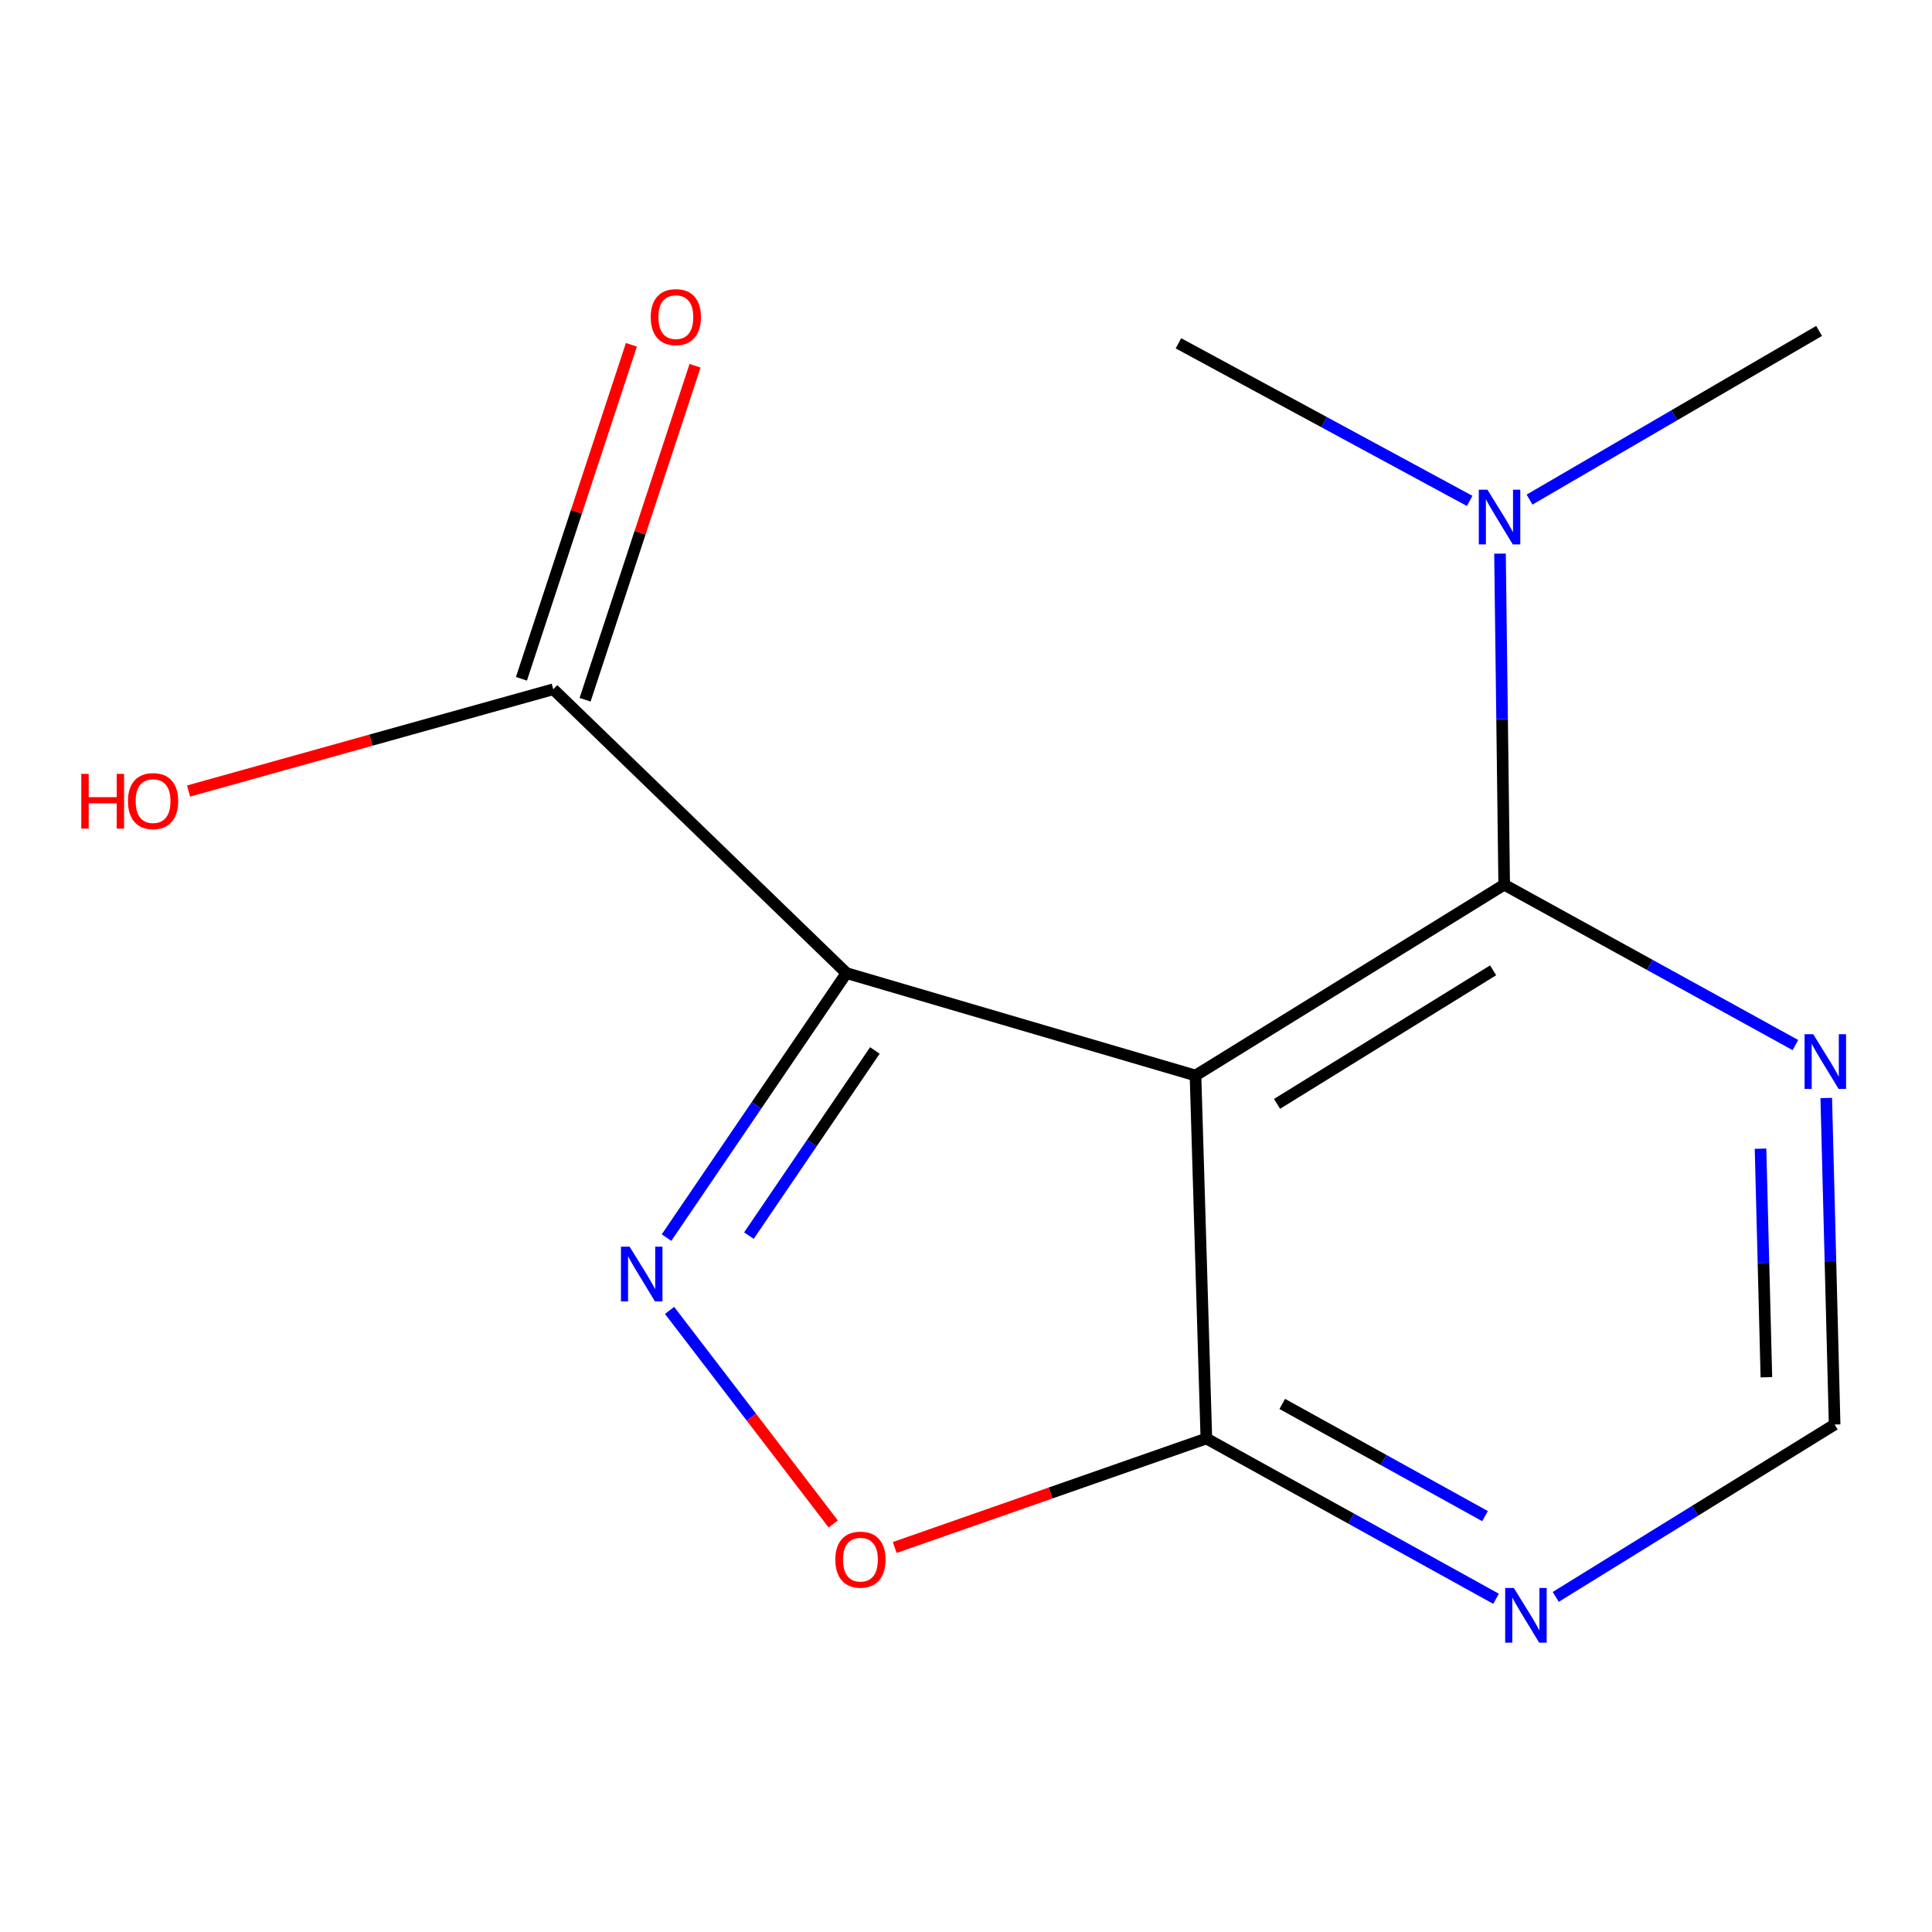 <?xml version='1.0' encoding='iso-8859-1'?>
<svg version='1.1' baseProfile='full'
              xmlns='http://www.w3.org/2000/svg'
                      xmlns:rdkit='http://www.rdkit.org/xml'
                      xmlns:xlink='http://www.w3.org/1999/xlink'
                  xml:space='preserve'
width='1000px' height='1000px' viewBox='0 0 1000 1000'>
<!-- END OF HEADER -->
<rect style='opacity:1.0;fill:#FFFFFF;stroke:none' width='1000' height='1000' x='0' y='0'> </rect>
<path class='bond-0' d='M 438.138,503.676 L 618.786,556.679' style='fill:none;fill-rule:evenodd;stroke:#000000;stroke-width:6px;stroke-linecap:butt;stroke-linejoin:miter;stroke-opacity:1' />
<path class='bond-1' d='M 438.138,503.676 L 391.564,572.127' style='fill:none;fill-rule:evenodd;stroke:#000000;stroke-width:6px;stroke-linecap:butt;stroke-linejoin:miter;stroke-opacity:1' />
<path class='bond-1' d='M 391.564,572.127 L 344.99,640.579' style='fill:none;fill-rule:evenodd;stroke:#0000FF;stroke-width:6px;stroke-linecap:butt;stroke-linejoin:miter;stroke-opacity:1' />
<path class='bond-1' d='M 452.839,543.72 L 420.237,591.636' style='fill:none;fill-rule:evenodd;stroke:#000000;stroke-width:6px;stroke-linecap:butt;stroke-linejoin:miter;stroke-opacity:1' />
<path class='bond-1' d='M 420.237,591.636 L 387.635,639.552' style='fill:none;fill-rule:evenodd;stroke:#0000FF;stroke-width:6px;stroke-linecap:butt;stroke-linejoin:miter;stroke-opacity:1' />
<path class='bond-5' d='M 438.138,503.676 L 286.372,356.765' style='fill:none;fill-rule:evenodd;stroke:#000000;stroke-width:6px;stroke-linecap:butt;stroke-linejoin:miter;stroke-opacity:1' />
<path class='bond-2' d='M 618.786,556.679 L 778.567,457.917' style='fill:none;fill-rule:evenodd;stroke:#000000;stroke-width:6px;stroke-linecap:butt;stroke-linejoin:miter;stroke-opacity:1' />
<path class='bond-2' d='M 660.987,571.365 L 772.834,502.231' style='fill:none;fill-rule:evenodd;stroke:#000000;stroke-width:6px;stroke-linecap:butt;stroke-linejoin:miter;stroke-opacity:1' />
<path class='bond-3' d='M 618.786,556.679 L 624.411,744.571' style='fill:none;fill-rule:evenodd;stroke:#000000;stroke-width:6px;stroke-linecap:butt;stroke-linejoin:miter;stroke-opacity:1' />
<path class='bond-4' d='M 346.567,678.262 L 388.923,733.535' style='fill:none;fill-rule:evenodd;stroke:#0000FF;stroke-width:6px;stroke-linecap:butt;stroke-linejoin:miter;stroke-opacity:1' />
<path class='bond-4' d='M 388.923,733.535 L 431.278,788.808' style='fill:none;fill-rule:evenodd;stroke:#FF0000;stroke-width:6px;stroke-linecap:butt;stroke-linejoin:miter;stroke-opacity:1' />
<path class='bond-6' d='M 778.567,457.917 L 853.933,499.422' style='fill:none;fill-rule:evenodd;stroke:#000000;stroke-width:6px;stroke-linecap:butt;stroke-linejoin:miter;stroke-opacity:1' />
<path class='bond-6' d='M 853.933,499.422 L 929.299,540.927' style='fill:none;fill-rule:evenodd;stroke:#0000FF;stroke-width:6px;stroke-linecap:butt;stroke-linejoin:miter;stroke-opacity:1' />
<path class='bond-9' d='M 778.567,457.917 L 777.482,372.235' style='fill:none;fill-rule:evenodd;stroke:#000000;stroke-width:6px;stroke-linecap:butt;stroke-linejoin:miter;stroke-opacity:1' />
<path class='bond-9' d='M 777.482,372.235 L 776.398,286.553' style='fill:none;fill-rule:evenodd;stroke:#0000FF;stroke-width:6px;stroke-linecap:butt;stroke-linejoin:miter;stroke-opacity:1' />
<path class='bond-7' d='M 624.411,744.571 L 699.382,786.051' style='fill:none;fill-rule:evenodd;stroke:#000000;stroke-width:6px;stroke-linecap:butt;stroke-linejoin:miter;stroke-opacity:1' />
<path class='bond-7' d='M 699.382,786.051 L 774.353,827.532' style='fill:none;fill-rule:evenodd;stroke:#0000FF;stroke-width:6px;stroke-linecap:butt;stroke-linejoin:miter;stroke-opacity:1' />
<path class='bond-7' d='M 663.692,726.669 L 716.172,755.706' style='fill:none;fill-rule:evenodd;stroke:#000000;stroke-width:6px;stroke-linecap:butt;stroke-linejoin:miter;stroke-opacity:1' />
<path class='bond-7' d='M 716.172,755.706 L 768.651,784.742' style='fill:none;fill-rule:evenodd;stroke:#0000FF;stroke-width:6px;stroke-linecap:butt;stroke-linejoin:miter;stroke-opacity:1' />
<path class='bond-14' d='M 624.411,744.571 L 543.759,772.777' style='fill:none;fill-rule:evenodd;stroke:#000000;stroke-width:6px;stroke-linecap:butt;stroke-linejoin:miter;stroke-opacity:1' />
<path class='bond-14' d='M 543.759,772.777 L 463.106,800.983' style='fill:none;fill-rule:evenodd;stroke:#FF0000;stroke-width:6px;stroke-linecap:butt;stroke-linejoin:miter;stroke-opacity:1' />
<path class='bond-10' d='M 302.843,362.188 L 331.301,275.75' style='fill:none;fill-rule:evenodd;stroke:#000000;stroke-width:6px;stroke-linecap:butt;stroke-linejoin:miter;stroke-opacity:1' />
<path class='bond-10' d='M 331.301,275.75 L 359.76,189.311' style='fill:none;fill-rule:evenodd;stroke:#FF0000;stroke-width:6px;stroke-linecap:butt;stroke-linejoin:miter;stroke-opacity:1' />
<path class='bond-10' d='M 269.902,351.342 L 298.36,264.904' style='fill:none;fill-rule:evenodd;stroke:#000000;stroke-width:6px;stroke-linecap:butt;stroke-linejoin:miter;stroke-opacity:1' />
<path class='bond-10' d='M 298.36,264.904 L 326.819,178.466' style='fill:none;fill-rule:evenodd;stroke:#FF0000;stroke-width:6px;stroke-linecap:butt;stroke-linejoin:miter;stroke-opacity:1' />
<path class='bond-11' d='M 286.372,356.765 L 191.991,383.102' style='fill:none;fill-rule:evenodd;stroke:#000000;stroke-width:6px;stroke-linecap:butt;stroke-linejoin:miter;stroke-opacity:1' />
<path class='bond-11' d='M 191.991,383.102 L 97.609,409.438' style='fill:none;fill-rule:evenodd;stroke:#FF0000;stroke-width:6px;stroke-linecap:butt;stroke-linejoin:miter;stroke-opacity:1' />
<path class='bond-15' d='M 945.266,568.312 L 947.433,652.819' style='fill:none;fill-rule:evenodd;stroke:#0000FF;stroke-width:6px;stroke-linecap:butt;stroke-linejoin:miter;stroke-opacity:1' />
<path class='bond-15' d='M 947.433,652.819 L 949.599,737.326' style='fill:none;fill-rule:evenodd;stroke:#000000;stroke-width:6px;stroke-linecap:butt;stroke-linejoin:miter;stroke-opacity:1' />
<path class='bond-15' d='M 911.247,594.553 L 912.764,653.708' style='fill:none;fill-rule:evenodd;stroke:#0000FF;stroke-width:6px;stroke-linecap:butt;stroke-linejoin:miter;stroke-opacity:1' />
<path class='bond-15' d='M 912.764,653.708 L 914.28,712.863' style='fill:none;fill-rule:evenodd;stroke:#000000;stroke-width:6px;stroke-linecap:butt;stroke-linejoin:miter;stroke-opacity:1' />
<path class='bond-8' d='M 805.254,826.548 L 877.427,781.937' style='fill:none;fill-rule:evenodd;stroke:#0000FF;stroke-width:6px;stroke-linecap:butt;stroke-linejoin:miter;stroke-opacity:1' />
<path class='bond-8' d='M 877.427,781.937 L 949.599,737.326' style='fill:none;fill-rule:evenodd;stroke:#000000;stroke-width:6px;stroke-linecap:butt;stroke-linejoin:miter;stroke-opacity:1' />
<path class='bond-12' d='M 791.684,258.592 L 866.624,214.937' style='fill:none;fill-rule:evenodd;stroke:#0000FF;stroke-width:6px;stroke-linecap:butt;stroke-linejoin:miter;stroke-opacity:1' />
<path class='bond-12' d='M 866.624,214.937 L 941.565,171.282' style='fill:none;fill-rule:evenodd;stroke:#000000;stroke-width:6px;stroke-linecap:butt;stroke-linejoin:miter;stroke-opacity:1' />
<path class='bond-13' d='M 760.694,259.267 L 685.328,218.483' style='fill:none;fill-rule:evenodd;stroke:#0000FF;stroke-width:6px;stroke-linecap:butt;stroke-linejoin:miter;stroke-opacity:1' />
<path class='bond-13' d='M 685.328,218.483 L 609.961,177.698' style='fill:none;fill-rule:evenodd;stroke:#000000;stroke-width:6px;stroke-linecap:butt;stroke-linejoin:miter;stroke-opacity:1' />
<path  class='atom-2' d='M 325.891 645.289
L 335.171 660.289
Q 336.091 661.769, 337.571 664.449
Q 339.051 667.129, 339.131 667.289
L 339.131 645.289
L 342.891 645.289
L 342.891 673.609
L 339.011 673.609
L 329.051 657.209
Q 327.891 655.289, 326.651 653.089
Q 325.451 650.889, 325.091 650.209
L 325.091 673.609
L 321.411 673.609
L 321.411 645.289
L 325.891 645.289
' fill='#0000FF'/>
<path  class='atom-5' d='M 432.364 807.268
Q 432.364 800.468, 435.724 796.668
Q 439.084 792.868, 445.364 792.868
Q 451.644 792.868, 455.004 796.668
Q 458.364 800.468, 458.364 807.268
Q 458.364 814.148, 454.964 818.068
Q 451.564 821.948, 445.364 821.948
Q 439.124 821.948, 435.724 818.068
Q 432.364 814.188, 432.364 807.268
M 445.364 818.748
Q 449.684 818.748, 452.004 815.868
Q 454.364 812.948, 454.364 807.268
Q 454.364 801.708, 452.004 798.908
Q 449.684 796.068, 445.364 796.068
Q 441.044 796.068, 438.684 798.868
Q 436.364 801.668, 436.364 807.268
Q 436.364 812.988, 438.684 815.868
Q 441.044 818.748, 445.364 818.748
' fill='#FF0000'/>
<path  class='atom-7' d='M 938.523 535.294
L 947.803 550.294
Q 948.723 551.774, 950.203 554.454
Q 951.683 557.134, 951.763 557.294
L 951.763 535.294
L 955.523 535.294
L 955.523 563.614
L 951.643 563.614
L 941.683 547.214
Q 940.523 545.294, 939.283 543.094
Q 938.083 540.894, 937.723 540.214
L 937.723 563.614
L 934.043 563.614
L 934.043 535.294
L 938.523 535.294
' fill='#0000FF'/>
<path  class='atom-8' d='M 783.558 821.929
L 792.838 836.929
Q 793.758 838.409, 795.238 841.089
Q 796.718 843.769, 796.798 843.929
L 796.798 821.929
L 800.558 821.929
L 800.558 850.249
L 796.678 850.249
L 786.718 833.849
Q 785.558 831.929, 784.318 829.729
Q 783.118 827.529, 782.758 826.849
L 782.758 850.249
L 779.078 850.249
L 779.078 821.929
L 783.558 821.929
' fill='#0000FF'/>
<path  class='atom-10' d='M 769.898 253.476
L 779.178 268.476
Q 780.098 269.956, 781.578 272.636
Q 783.058 275.316, 783.138 275.476
L 783.138 253.476
L 786.898 253.476
L 786.898 281.796
L 783.018 281.796
L 773.058 265.396
Q 771.898 263.476, 770.658 261.276
Q 769.458 259.076, 769.098 258.396
L 769.098 281.796
L 765.418 281.796
L 765.418 253.476
L 769.898 253.476
' fill='#0000FF'/>
<path  class='atom-11' d='M 336.819 164.137
Q 336.819 157.337, 340.179 153.537
Q 343.539 149.737, 349.819 149.737
Q 356.099 149.737, 359.459 153.537
Q 362.819 157.337, 362.819 164.137
Q 362.819 171.017, 359.419 174.937
Q 356.019 178.817, 349.819 178.817
Q 343.579 178.817, 340.179 174.937
Q 336.819 171.057, 336.819 164.137
M 349.819 175.617
Q 354.139 175.617, 356.459 172.737
Q 358.819 169.817, 358.819 164.137
Q 358.819 158.577, 356.459 155.777
Q 354.139 152.937, 349.819 152.937
Q 345.499 152.937, 343.139 155.737
Q 340.819 158.537, 340.819 164.137
Q 340.819 169.857, 343.139 172.737
Q 345.499 175.617, 349.819 175.617
' fill='#FF0000'/>
<path  class='atom-12' d='M 42.073 400.566
L 45.913 400.566
L 45.913 412.606
L 60.393 412.606
L 60.393 400.566
L 64.233 400.566
L 64.233 428.886
L 60.393 428.886
L 60.393 415.806
L 45.913 415.806
L 45.913 428.886
L 42.073 428.886
L 42.073 400.566
' fill='#FF0000'/>
<path  class='atom-12' d='M 66.233 414.646
Q 66.233 407.846, 69.593 404.046
Q 72.953 400.246, 79.233 400.246
Q 85.513 400.246, 88.873 404.046
Q 92.233 407.846, 92.233 414.646
Q 92.233 421.526, 88.833 425.446
Q 85.433 429.326, 79.233 429.326
Q 72.993 429.326, 69.593 425.446
Q 66.233 421.566, 66.233 414.646
M 79.233 426.126
Q 83.553 426.126, 85.873 423.246
Q 88.233 420.326, 88.233 414.646
Q 88.233 409.086, 85.873 406.286
Q 83.553 403.446, 79.233 403.446
Q 74.913 403.446, 72.553 406.246
Q 70.233 409.046, 70.233 414.646
Q 70.233 420.366, 72.553 423.246
Q 74.913 426.126, 79.233 426.126
' fill='#FF0000'/>
</svg>

